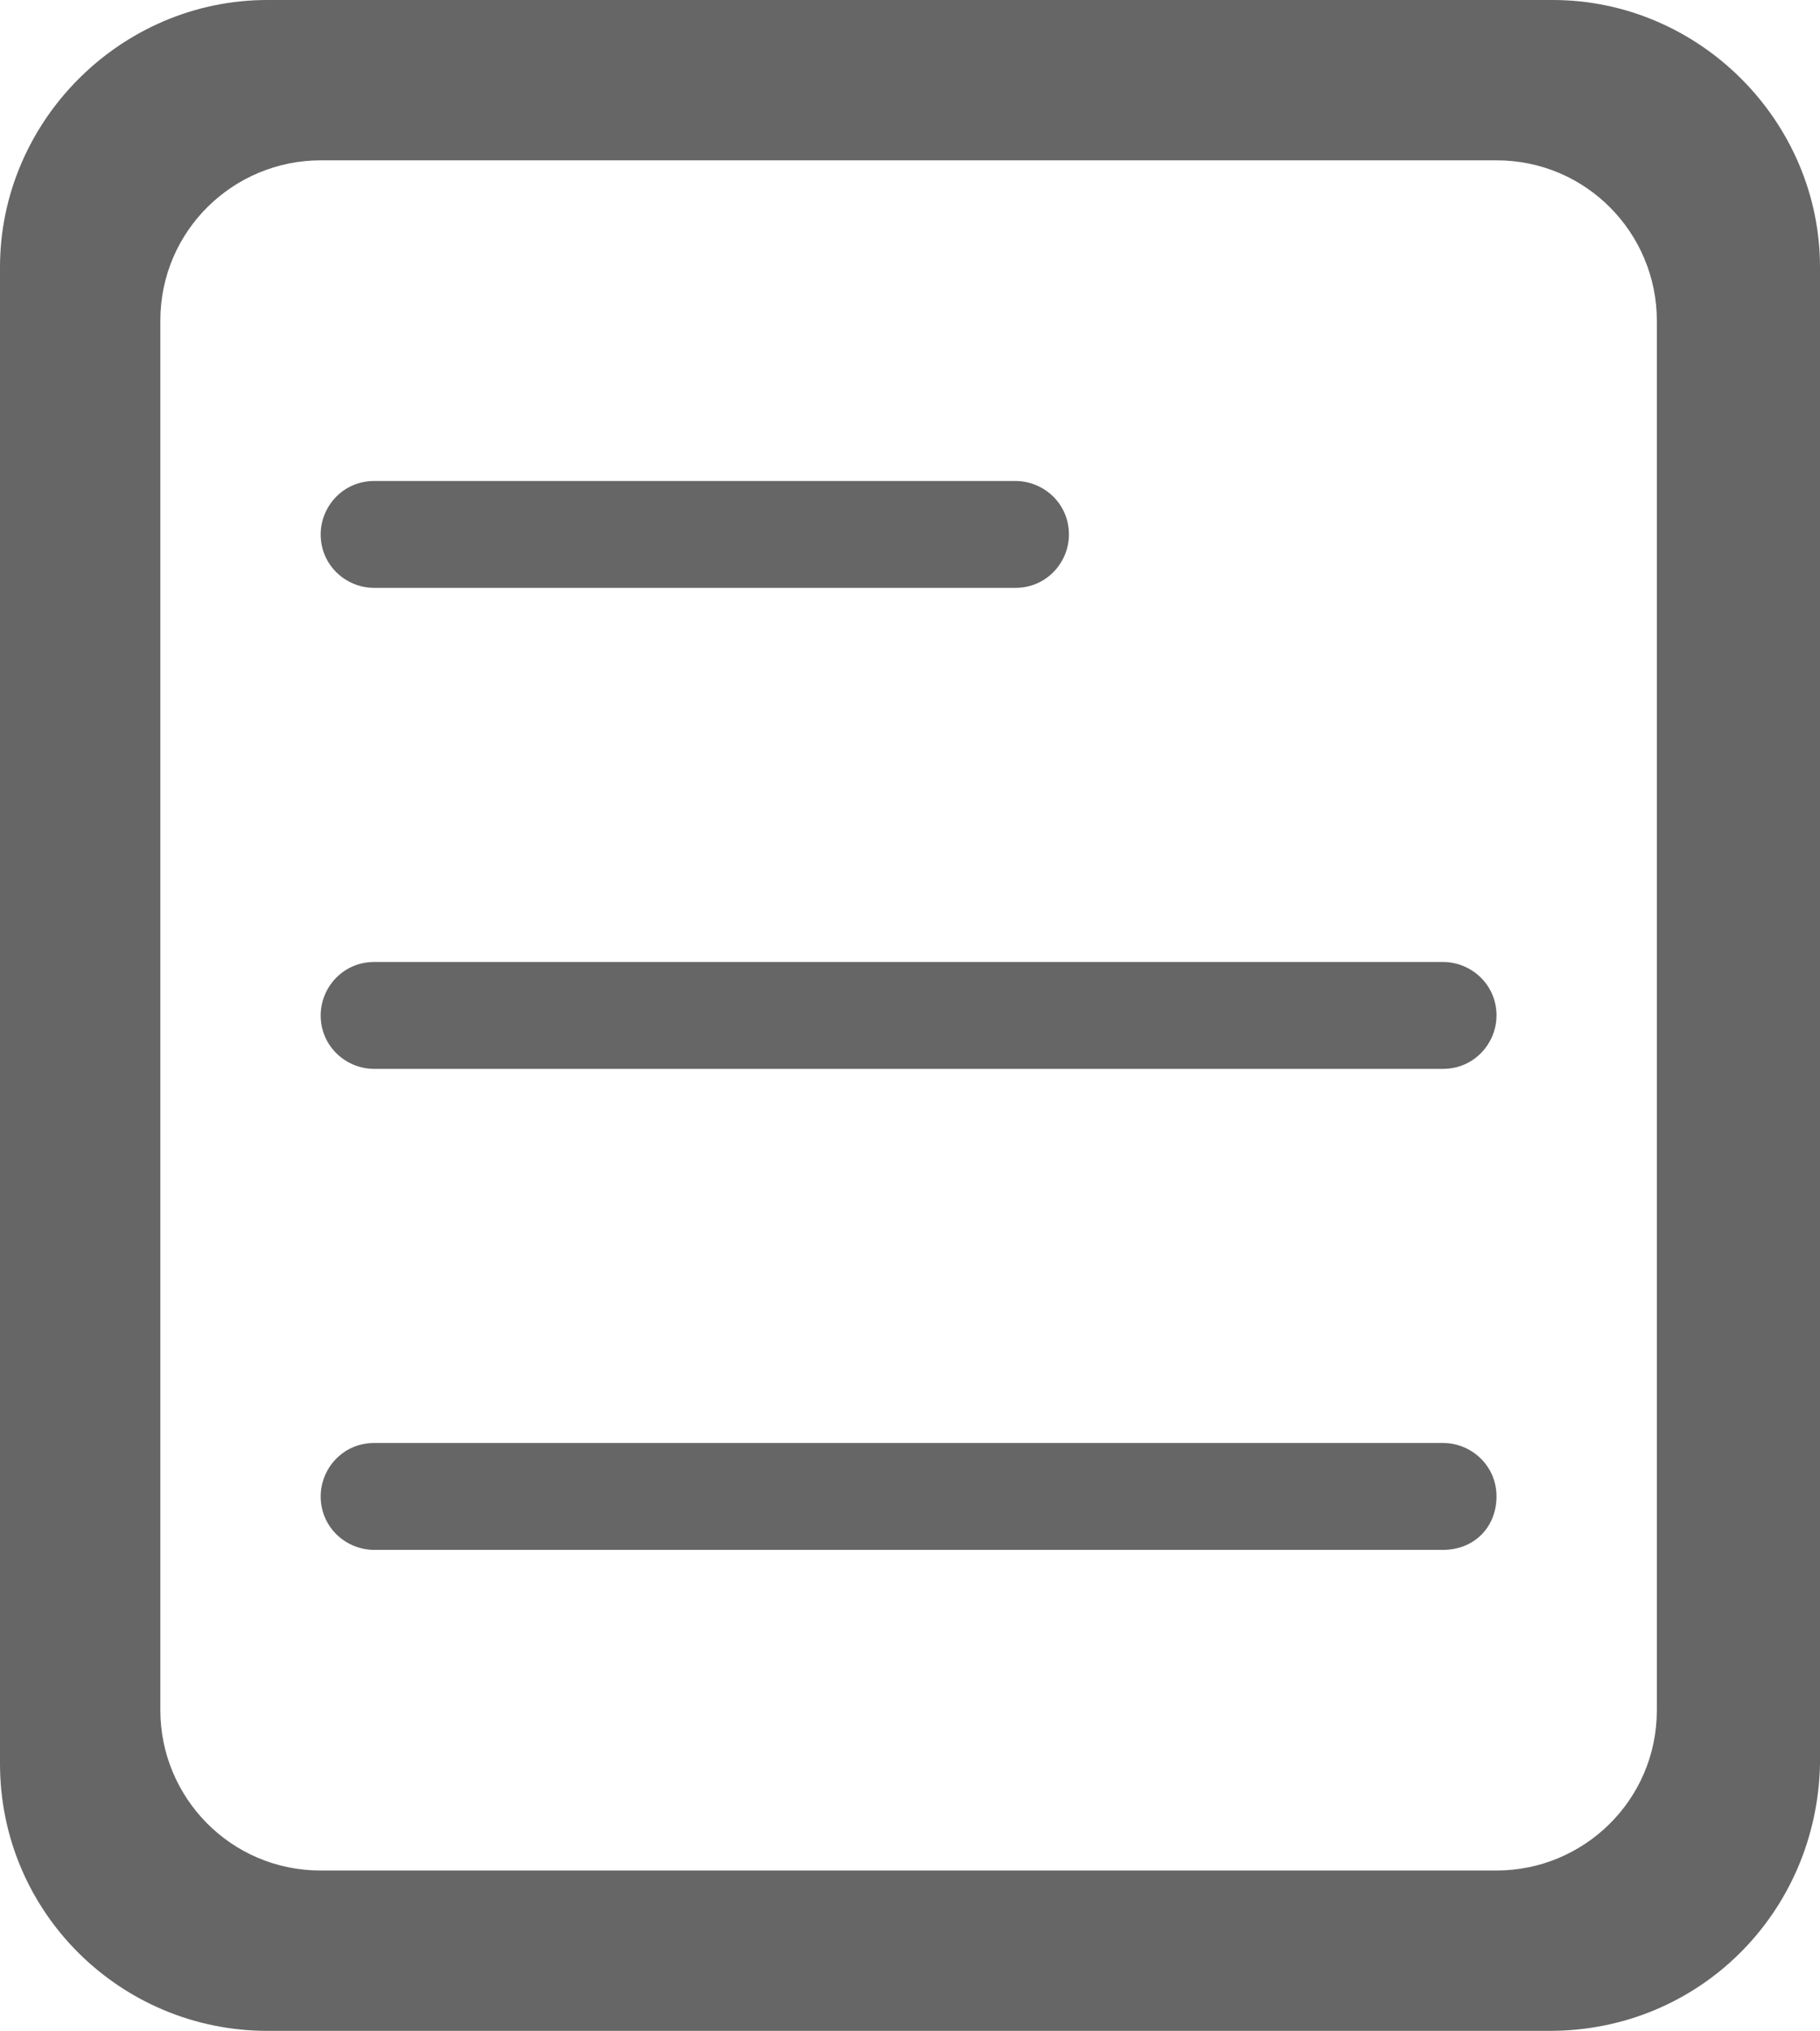 <?xml version="1.0" encoding="utf-8"?>
<!-- Generator: Adobe Illustrator 22.0.0, SVG Export Plug-In . SVG Version: 6.00 Build 0)  -->
<svg version="1.1" id="图层_1" xmlns="http://www.w3.org/2000/svg" xmlns:xlink="http://www.w3.org/1999/xlink" x="0px" y="0px"
	 viewBox="0 0 64.7 72.2" style="enable-background:new 0 0 64.7 72.2;" xml:space="preserve">
<style type="text/css">
	.st0{fill:#666666;}
</style>
<path class="st0" d="M55.1,72.2H9.5C4.3,72.2,0,68,0,62.7V9.5C0,4.3,4.3,0,9.5,0h45.7c5.2,0,9.5,4.3,9.5,9.5v53.2
	C64.6,68,60.4,72.2,55.1,72.2L55.1,72.2z M58.9,11.4c0-3.1-2.5-5.7-5.7-5.7H11.4c-3.1,0-5.7,2.5-5.7,5.7v49.4c0,3.1,2.5,5.7,5.7,5.7
	h41.8c3.1,0,5.7-2.5,5.7-5.7V11.4z M51.3,55.1h-38c-1,0-1.9-0.8-1.9-1.9c0-1,0.8-1.9,1.9-1.9h38c1,0,1.9,0.8,1.9,1.9
	C53.2,54.3,52.4,55.1,51.3,55.1z M51.3,38h-38c-1,0-1.9-0.8-1.9-1.9c0-1,0.8-1.9,1.9-1.9h38c1,0,1.9,0.8,1.9,1.9
	C53.2,37.1,52.4,38,51.3,38z M36.1,20.9H13.3c-1,0-1.9-0.8-1.9-1.9c0-1,0.8-1.9,1.9-1.9h22.8c1,0,1.9,0.8,1.9,1.9
	C38,20,37.2,20.9,36.1,20.9z"/>
</svg>

